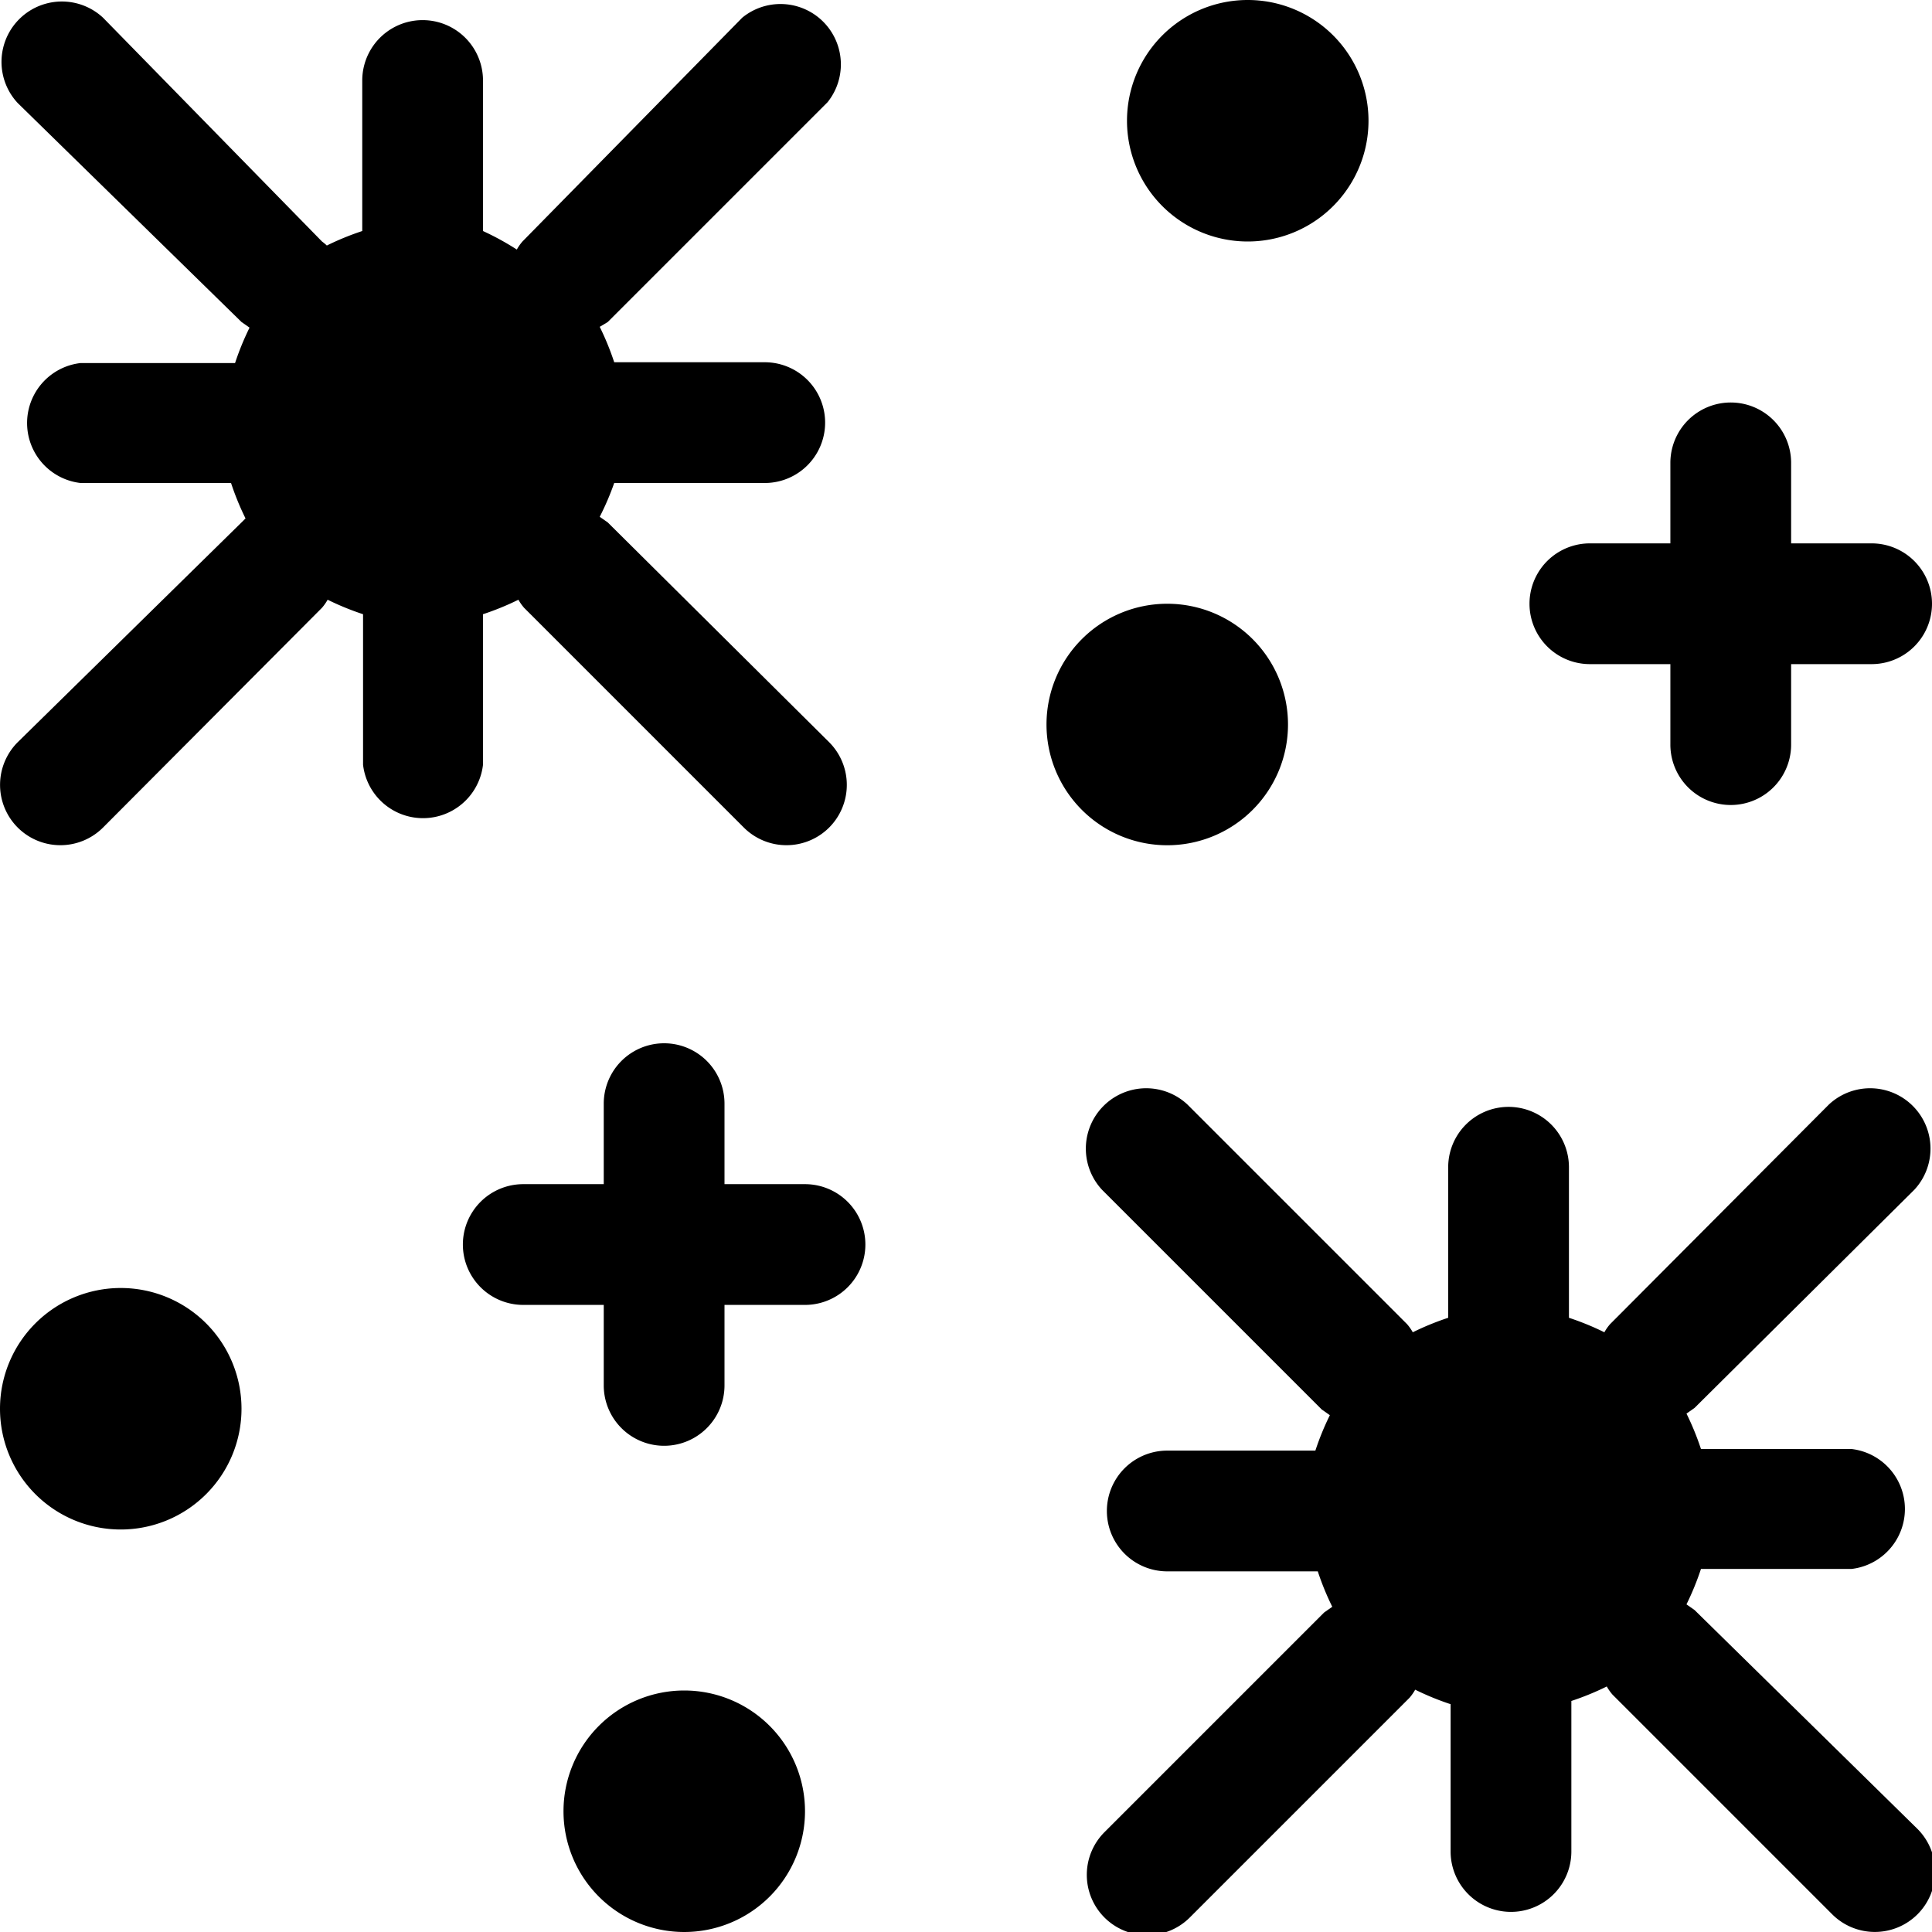 <svg xmlns="http://www.w3.org/2000/svg" viewBox="0 0 24 24"><g><path d="M10 14.71H9v-1a0.75 0.75 0 0 0 -1.5 0v1h-1a0.75 0.75 0 0 0 0 1.5h1v1a0.75 0.75 0 0 0 1.5 0v-1h1a0.75 0.75 0 0 0 0 -1.5Z" fill="#000000" stroke-width="1"></path><path d="M1.5 16A1.5 1.5 0 1 0 3 17.5 1.5 1.5 0 0 0 1.5 16Z" fill="#000000" stroke-width="1"></path><path d="M8.5 21a1.5 1.5 0 1 0 1.5 1.5A1.5 1.5 0 0 0 8.5 21Z" fill="#000000" stroke-width="1"></path><path d="M19.75 8.25h1v1a0.75 0.75 0 0 0 1.5 0v-1h1a0.75 0.75 0 0 0 0 -1.5h-1v-1a0.75 0.75 0 0 0 -1.5 0v1h-1a0.75 0.75 0 0 0 0 1.5Z" fill="#000000" stroke-width="1"></path><path d="M16 9a1.5 1.5 0 1 0 -1.5 1.5A1.5 1.5 0 0 0 16 9Z" fill="#000000" stroke-width="1"></path><path d="M14 1.5a1.5 1.5 0 1 0 3 0 1.5 1.5 0 1 0 -3 0" fill="#000000" stroke-width="1"></path><path d="M6 9.5V7.75l0 -0.12a3.38 3.38 0 0 0 0.44 -0.18 0.61 0.61 0 0 0 0.07 0.1l2.73 2.73a0.75 0.75 0 0 0 1.06 0 0.75 0.75 0 0 0 0 -1.06L7.55 6.49l-0.1 -0.07A3.38 3.38 0 0 0 7.63 6l0.12 0H9.5a0.75 0.75 0 0 0 0 -1.5H7.75l-0.12 0a3.38 3.38 0 0 0 -0.18 -0.44l0.1 -0.06 2.73 -2.73A0.75 0.75 0 0 0 9.22 0.22L6.49 3a0.61 0.61 0 0 0 -0.07 0.1A3.38 3.38 0 0 0 6 2.87s0 -0.08 0 -0.12V1a0.75 0.75 0 0 0 -1.5 0v1.75l0 0.12a3.38 3.38 0 0 0 -0.44 0.18A0.61 0.61 0 0 0 4 3L1.28 0.22A0.75 0.75 0 0 0 0.22 1.28L3 4l0.1 0.07a3.38 3.38 0 0 0 -0.18 0.44l-0.12 0H1A0.75 0.75 0 0 0 1 6h1.75l0.12 0a3.38 3.38 0 0 0 0.18 0.44L3 6.49 0.22 9.22a0.75 0.75 0 0 0 0 1.06 0.75 0.75 0 0 0 1.06 0L4 7.55a0.61 0.61 0 0 0 0.07 -0.1 3.38 3.38 0 0 0 0.44 0.18s0 0.08 0 0.12V9.5A0.75 0.75 0 0 0 6 9.5Z" fill="#000000" stroke-width="1"></path><path d="M23.78 14.78a0.75 0.75 0 0 0 -1.06 -1.06L20 16.45a0.61 0.61 0 0 0 -0.07 0.1 3.38 3.38 0 0 0 -0.44 -0.18s0 -0.08 0 -0.12V14.5a0.75 0.75 0 0 0 -1.5 0v1.75l0 0.12a3.38 3.38 0 0 0 -0.44 0.18 0.61 0.61 0 0 0 -0.07 -0.1l-2.73 -2.73a0.75 0.75 0 0 0 -1.06 1.06l2.73 2.73 0.1 0.07a3.38 3.38 0 0 0 -0.18 0.44l-0.12 0H14.5a0.75 0.75 0 0 0 0 1.5h1.75l0.12 0a3.38 3.38 0 0 0 0.18 0.44l-0.1 0.07 -2.73 2.73a0.75 0.75 0 0 0 0 1.06 0.75 0.75 0 0 0 1.06 0l2.73 -2.73a0.61 0.61 0 0 0 0.07 -0.1 3.38 3.38 0 0 0 0.44 0.18s0 0.08 0 0.12V23a0.75 0.75 0 0 0 1.5 0v-1.75l0 -0.12a3.38 3.38 0 0 0 0.44 -0.18 0.61 0.61 0 0 0 0.07 0.1l2.73 2.73a0.75 0.75 0 0 0 1.06 0 0.75 0.75 0 0 0 0 -1.06L21.05 20l-0.1 -0.07a3.38 3.38 0 0 0 0.18 -0.44l0.12 0H23A0.75 0.75 0 0 0 23 18h-1.75l-0.12 0a3.38 3.38 0 0 0 -0.18 -0.44l0.1 -0.07Z" fill="#000000" stroke-width="1"></path></g></svg>